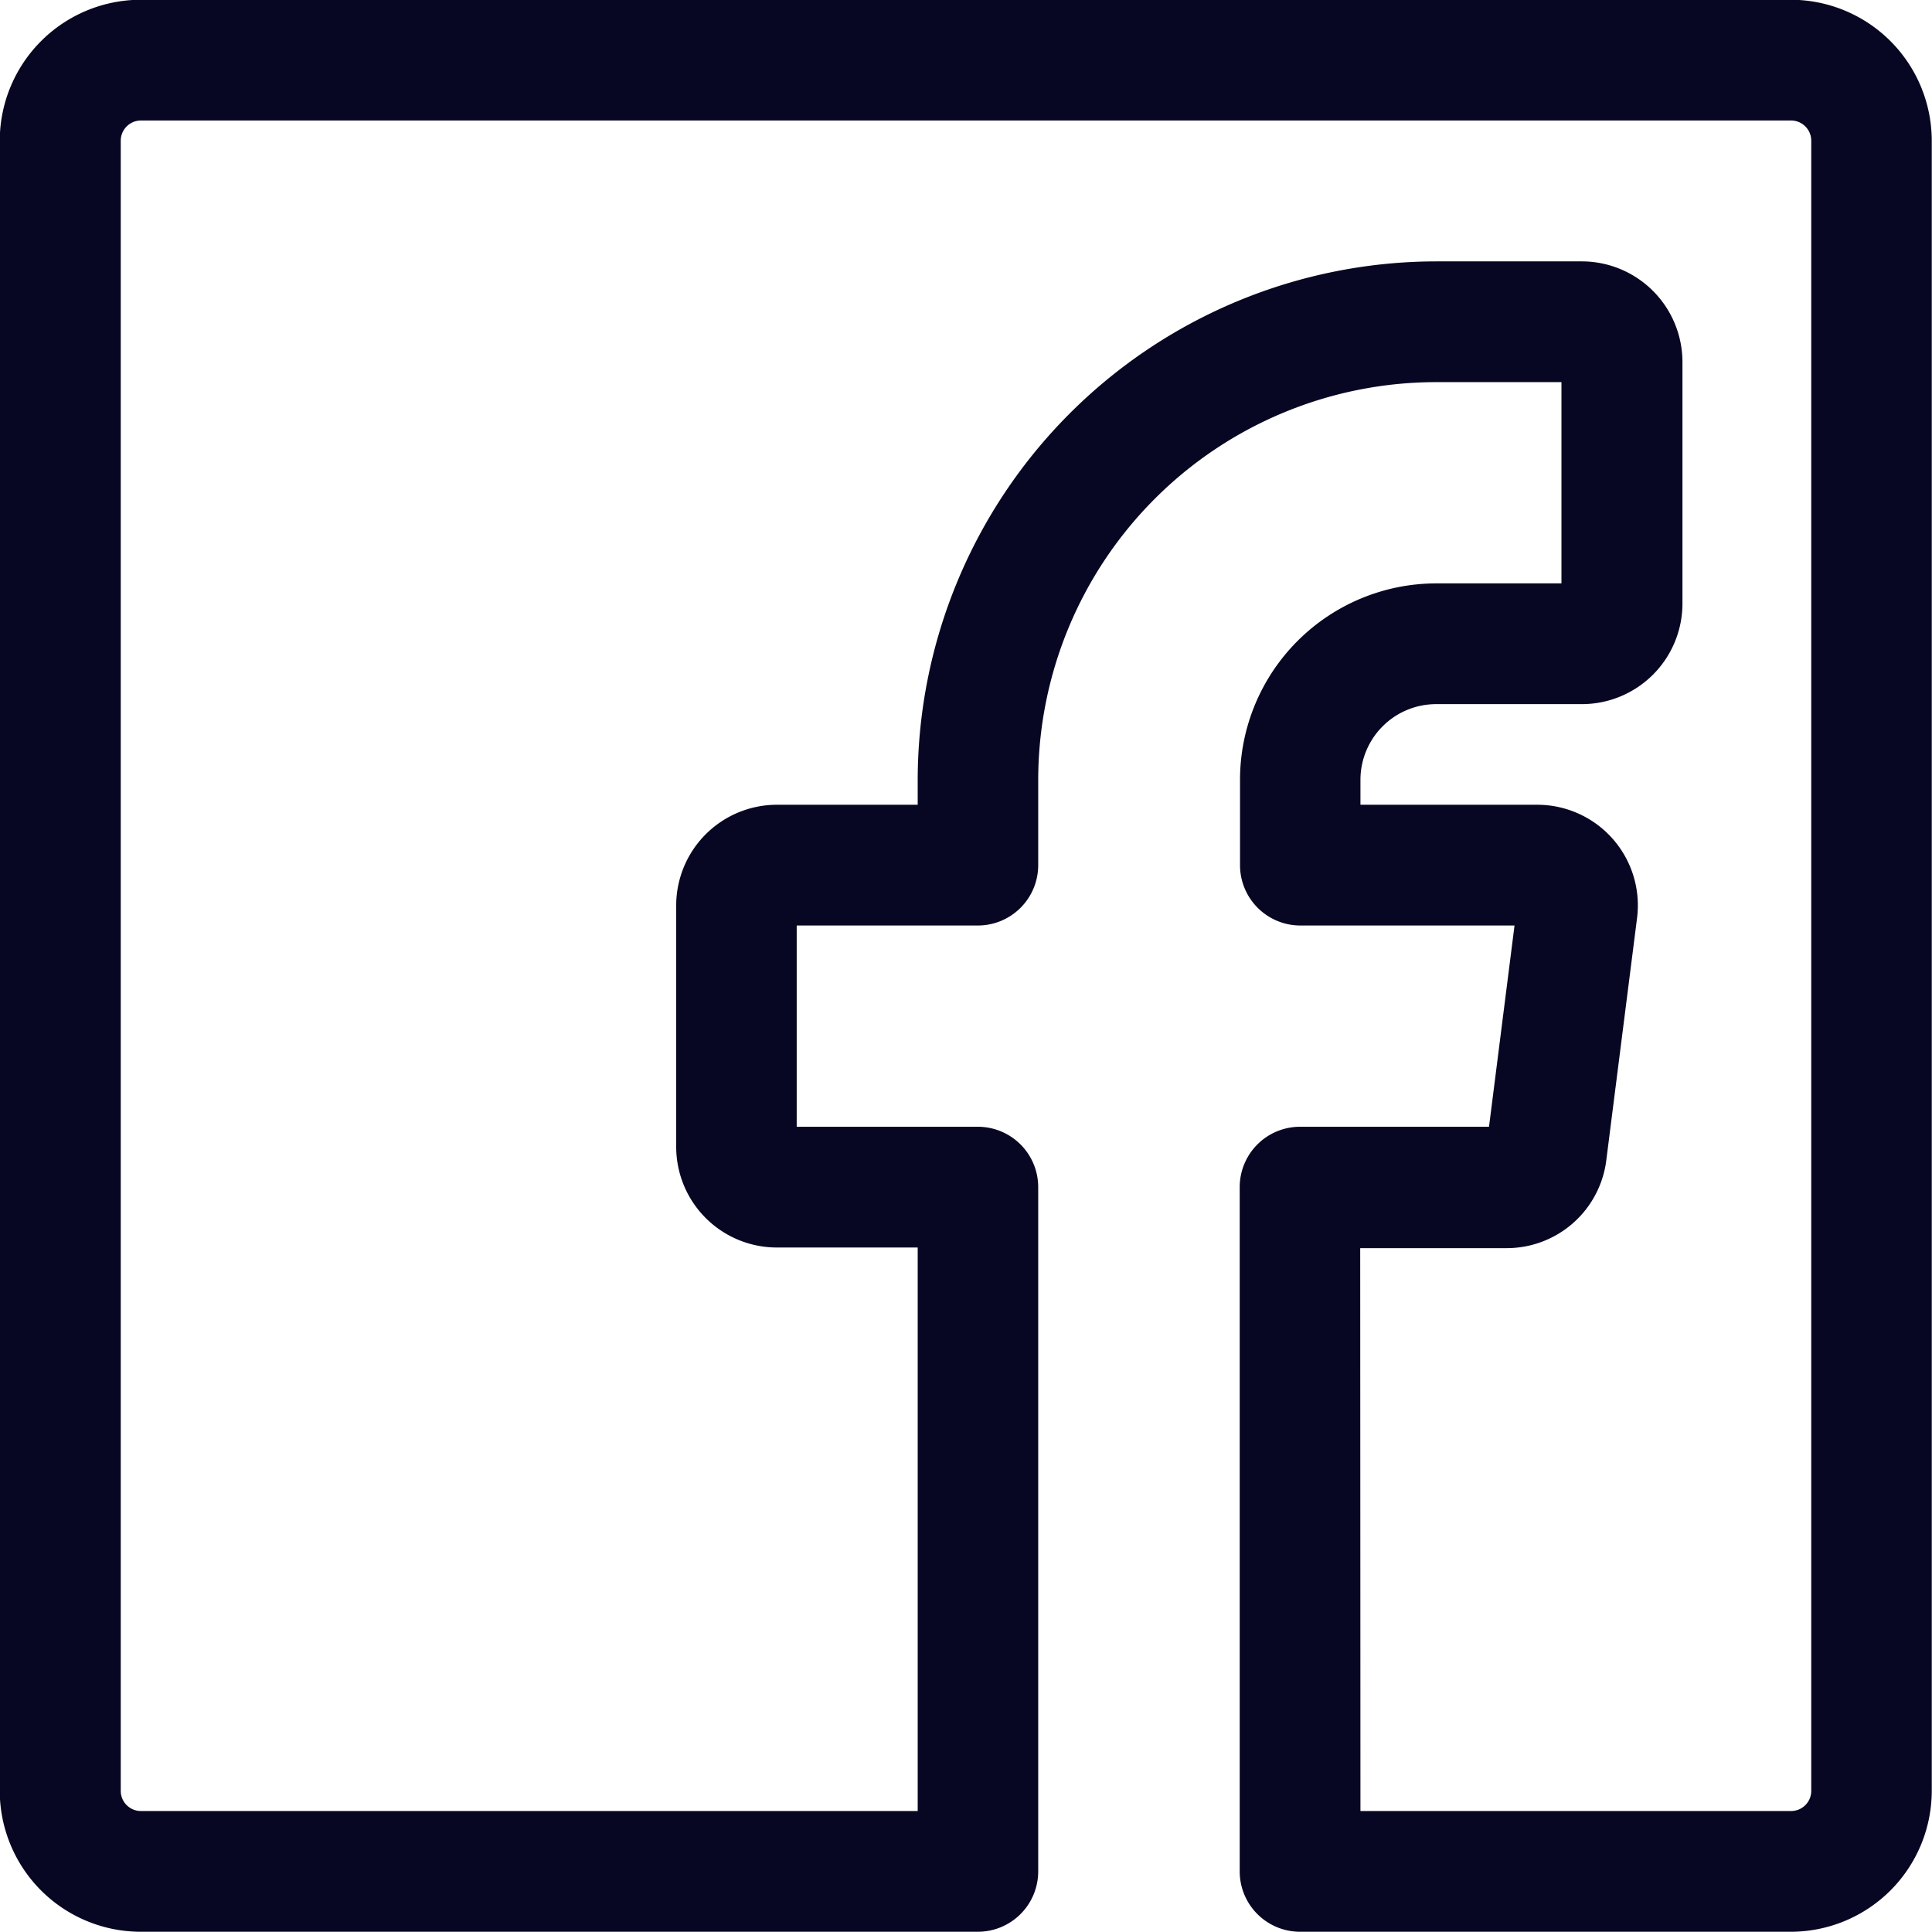 <?xml version="1.0" encoding="utf-8"?>
<svg id="Picto_expertise_Social_Ads_Facebook" xmlns="http://www.w3.org/2000/svg" width="24" height="24" viewBox="0 0 24 24">
  <path id="Tracé_9835" data-name="Tracé 9835" d="M486.253,131h-6.1a.75.75,0,0,1-.75-.75v-8.5a.75.75,0,0,1,.75-.75H482.5l.317-2.5h-2.66a.75.75,0,0,1-.75-.75v-1.06a2.441,2.441,0,0,1,2.441-2.44H483.4v-2.5h-1.559a4.946,4.946,0,0,0-4.941,4.94v1.06a.75.75,0,0,1-.75.75H473.9V121h2.25a.75.75,0,0,1,.75.75v8.5a.75.75,0,0,1-.75.75h-10.4a1.752,1.752,0,0,1-1.75-1.75v-20.5a1.753,1.753,0,0,1,1.75-1.75h20.5a1.753,1.753,0,0,1,1.75,1.75v20.5A1.752,1.752,0,0,1,486.253,131Zm-5.35-1.5h5.35a.25.25,0,0,0,.25-.25v-20.5a.251.251,0,0,0-.25-.25h-20.5a.251.251,0,0,0-.25.25v20.5a.25.25,0,0,0,.25.25h9.65v-7h-1.75a1.251,1.251,0,0,1-1.25-1.25v-3a1.252,1.252,0,0,1,1.25-1.25h1.75v-.31a6.449,6.449,0,0,1,6.441-6.44h1.809a1.251,1.251,0,0,1,1.25,1.25v3a1.25,1.25,0,0,1-1.25,1.25h-1.809a.941.941,0,0,0-.941.94V117h2.2a1.25,1.25,0,0,1,1.237,1.4l-.382,3.008a1.247,1.247,0,0,1-1.24,1.1H480.9Zm1.566-8.282v0Zm.24-.218h0Zm.387-2.5h0Z" transform="translate(-464.003 -107.003)" fill="#070723"/>
</svg>
